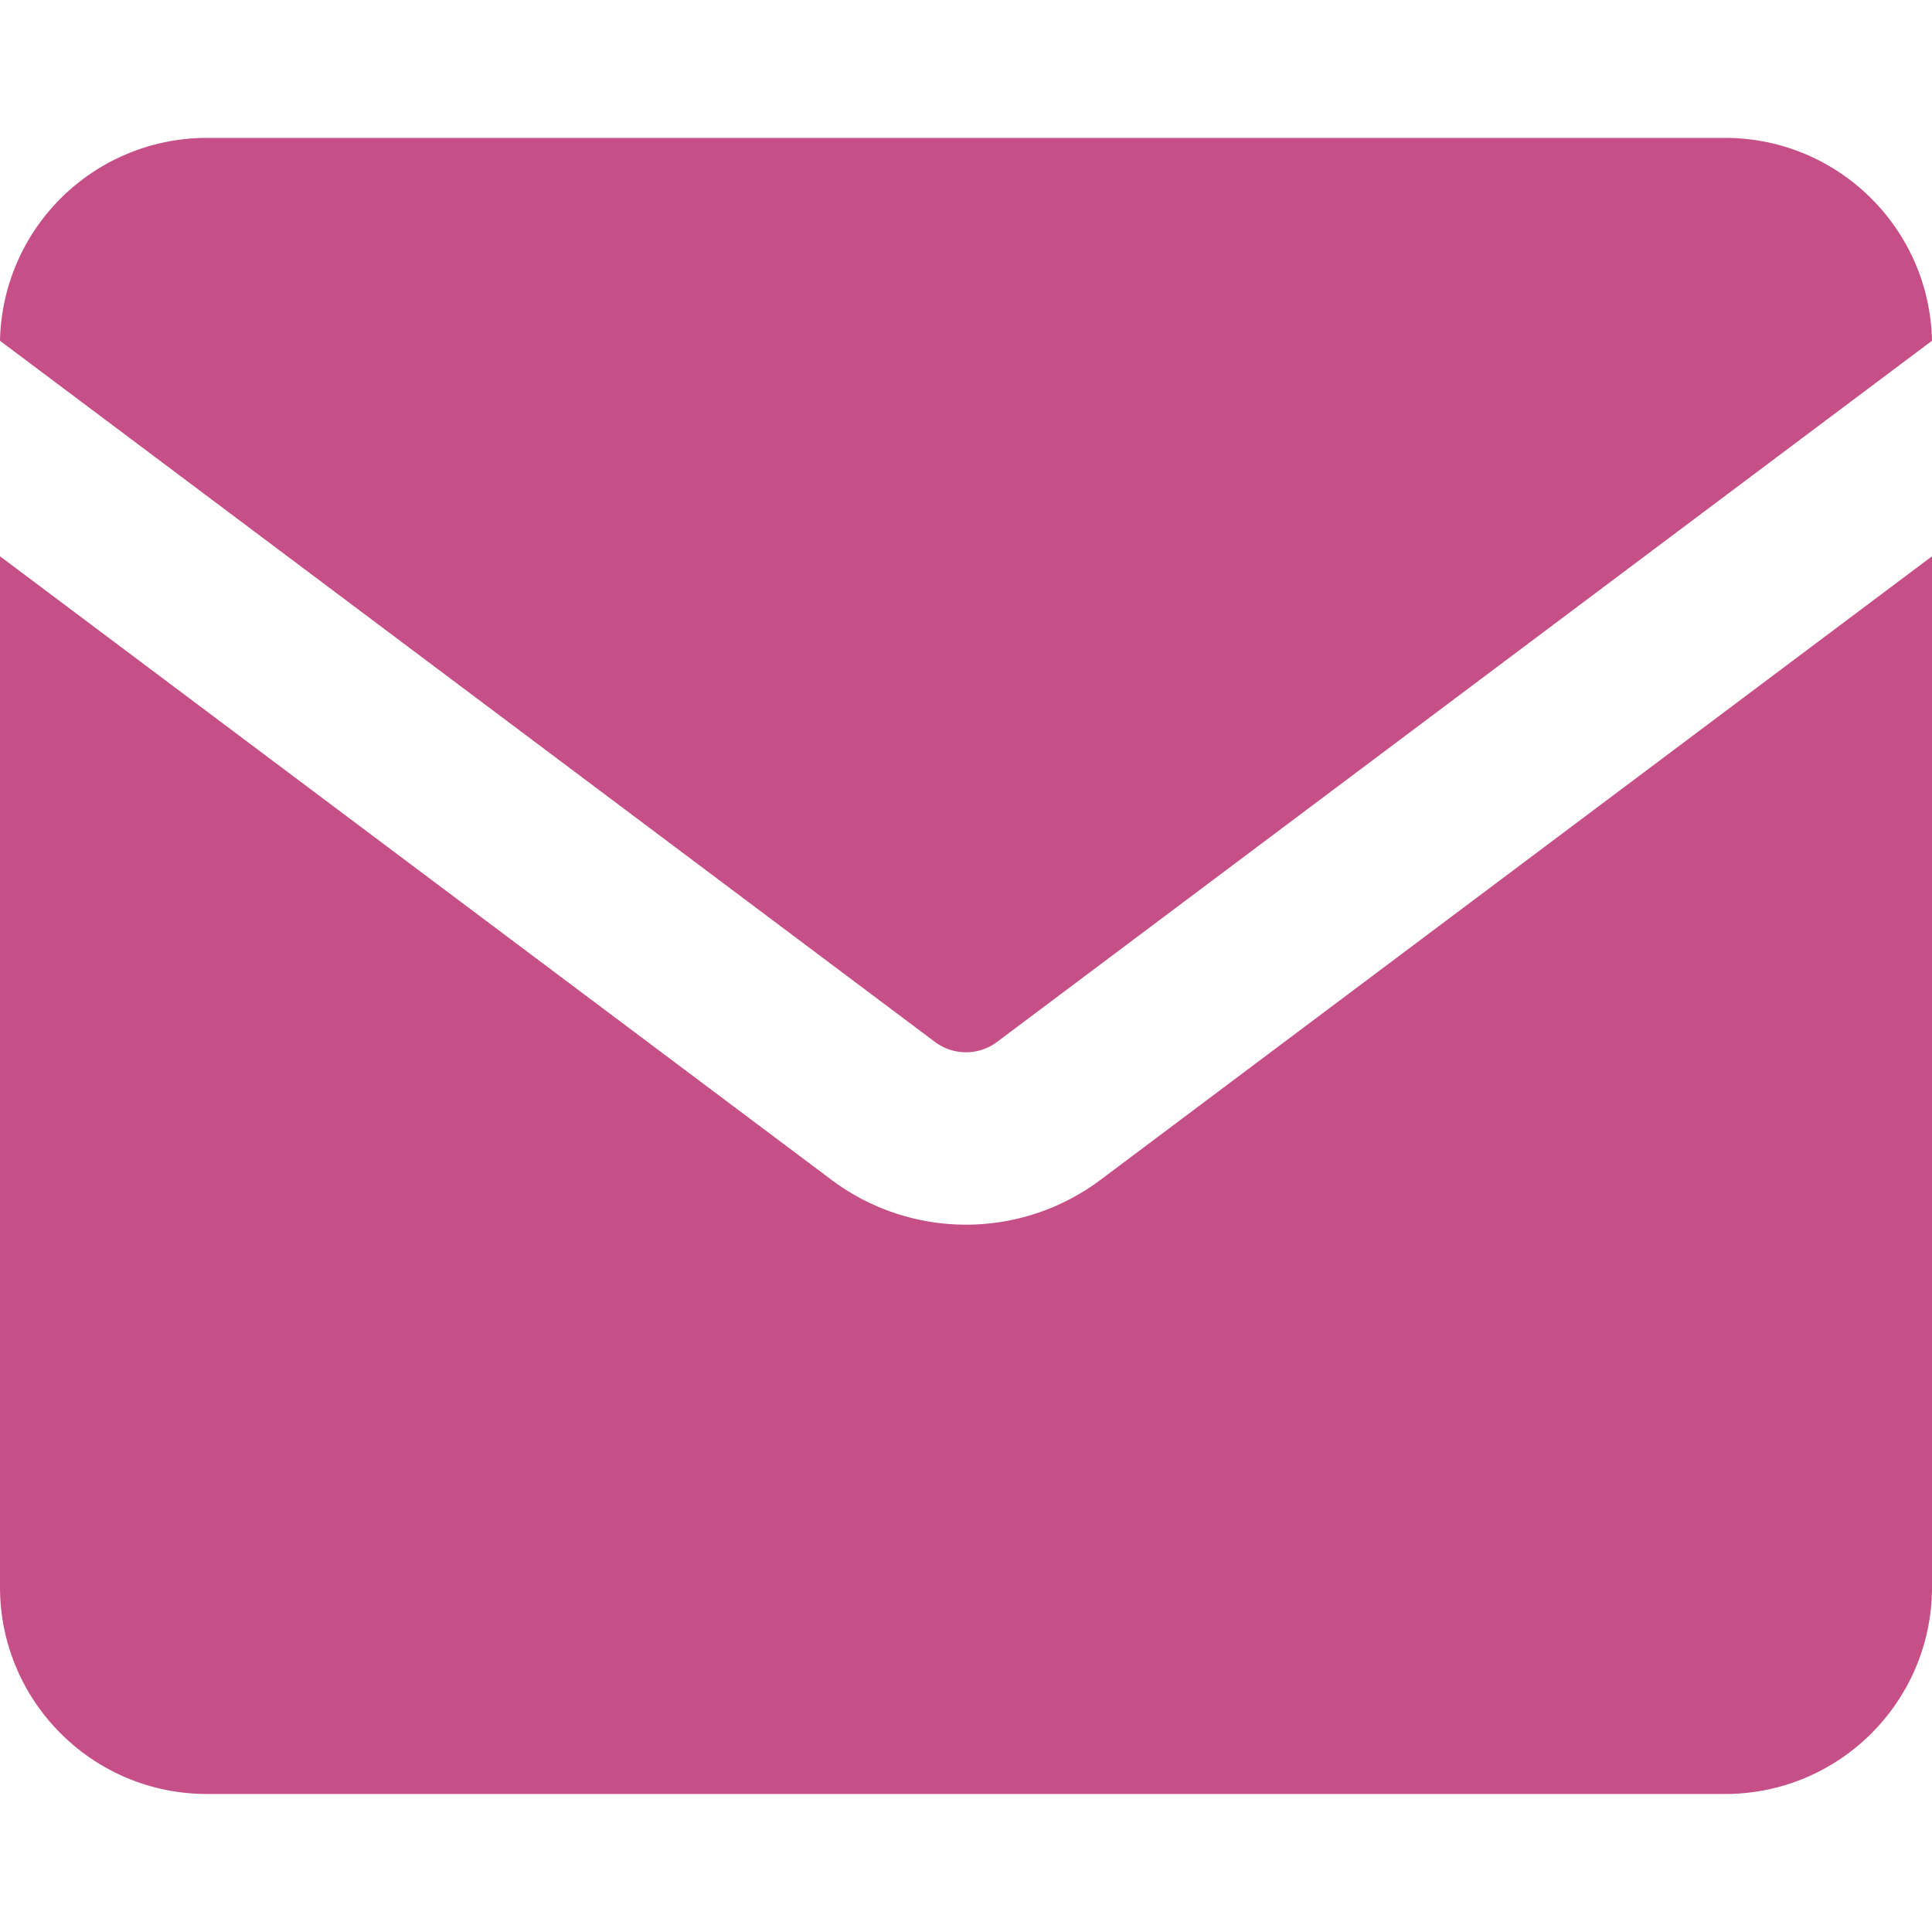 <svg xmlns="http://www.w3.org/2000/svg" width="16" height="16" fill="none"><path fill="#C64F88" fill-opacity="1" fill-rule="evenodd" d="M0 2.822a1.714 1.714 0 0 1 1.714-1.68h12.572c.935 0 1.695.75 1.714 1.68L8.257 8.629a.429.429 0 0 1-.514 0L0 2.822Zm0 1.785v8.536c0 .947.768 1.714 1.714 1.714h12.572c.947 0 1.714-.767 1.714-1.714V4.607L9.114 9.771a1.857 1.857 0 0 1-2.228 0L0 4.607Z" clip-rule="evenodd"/></svg>